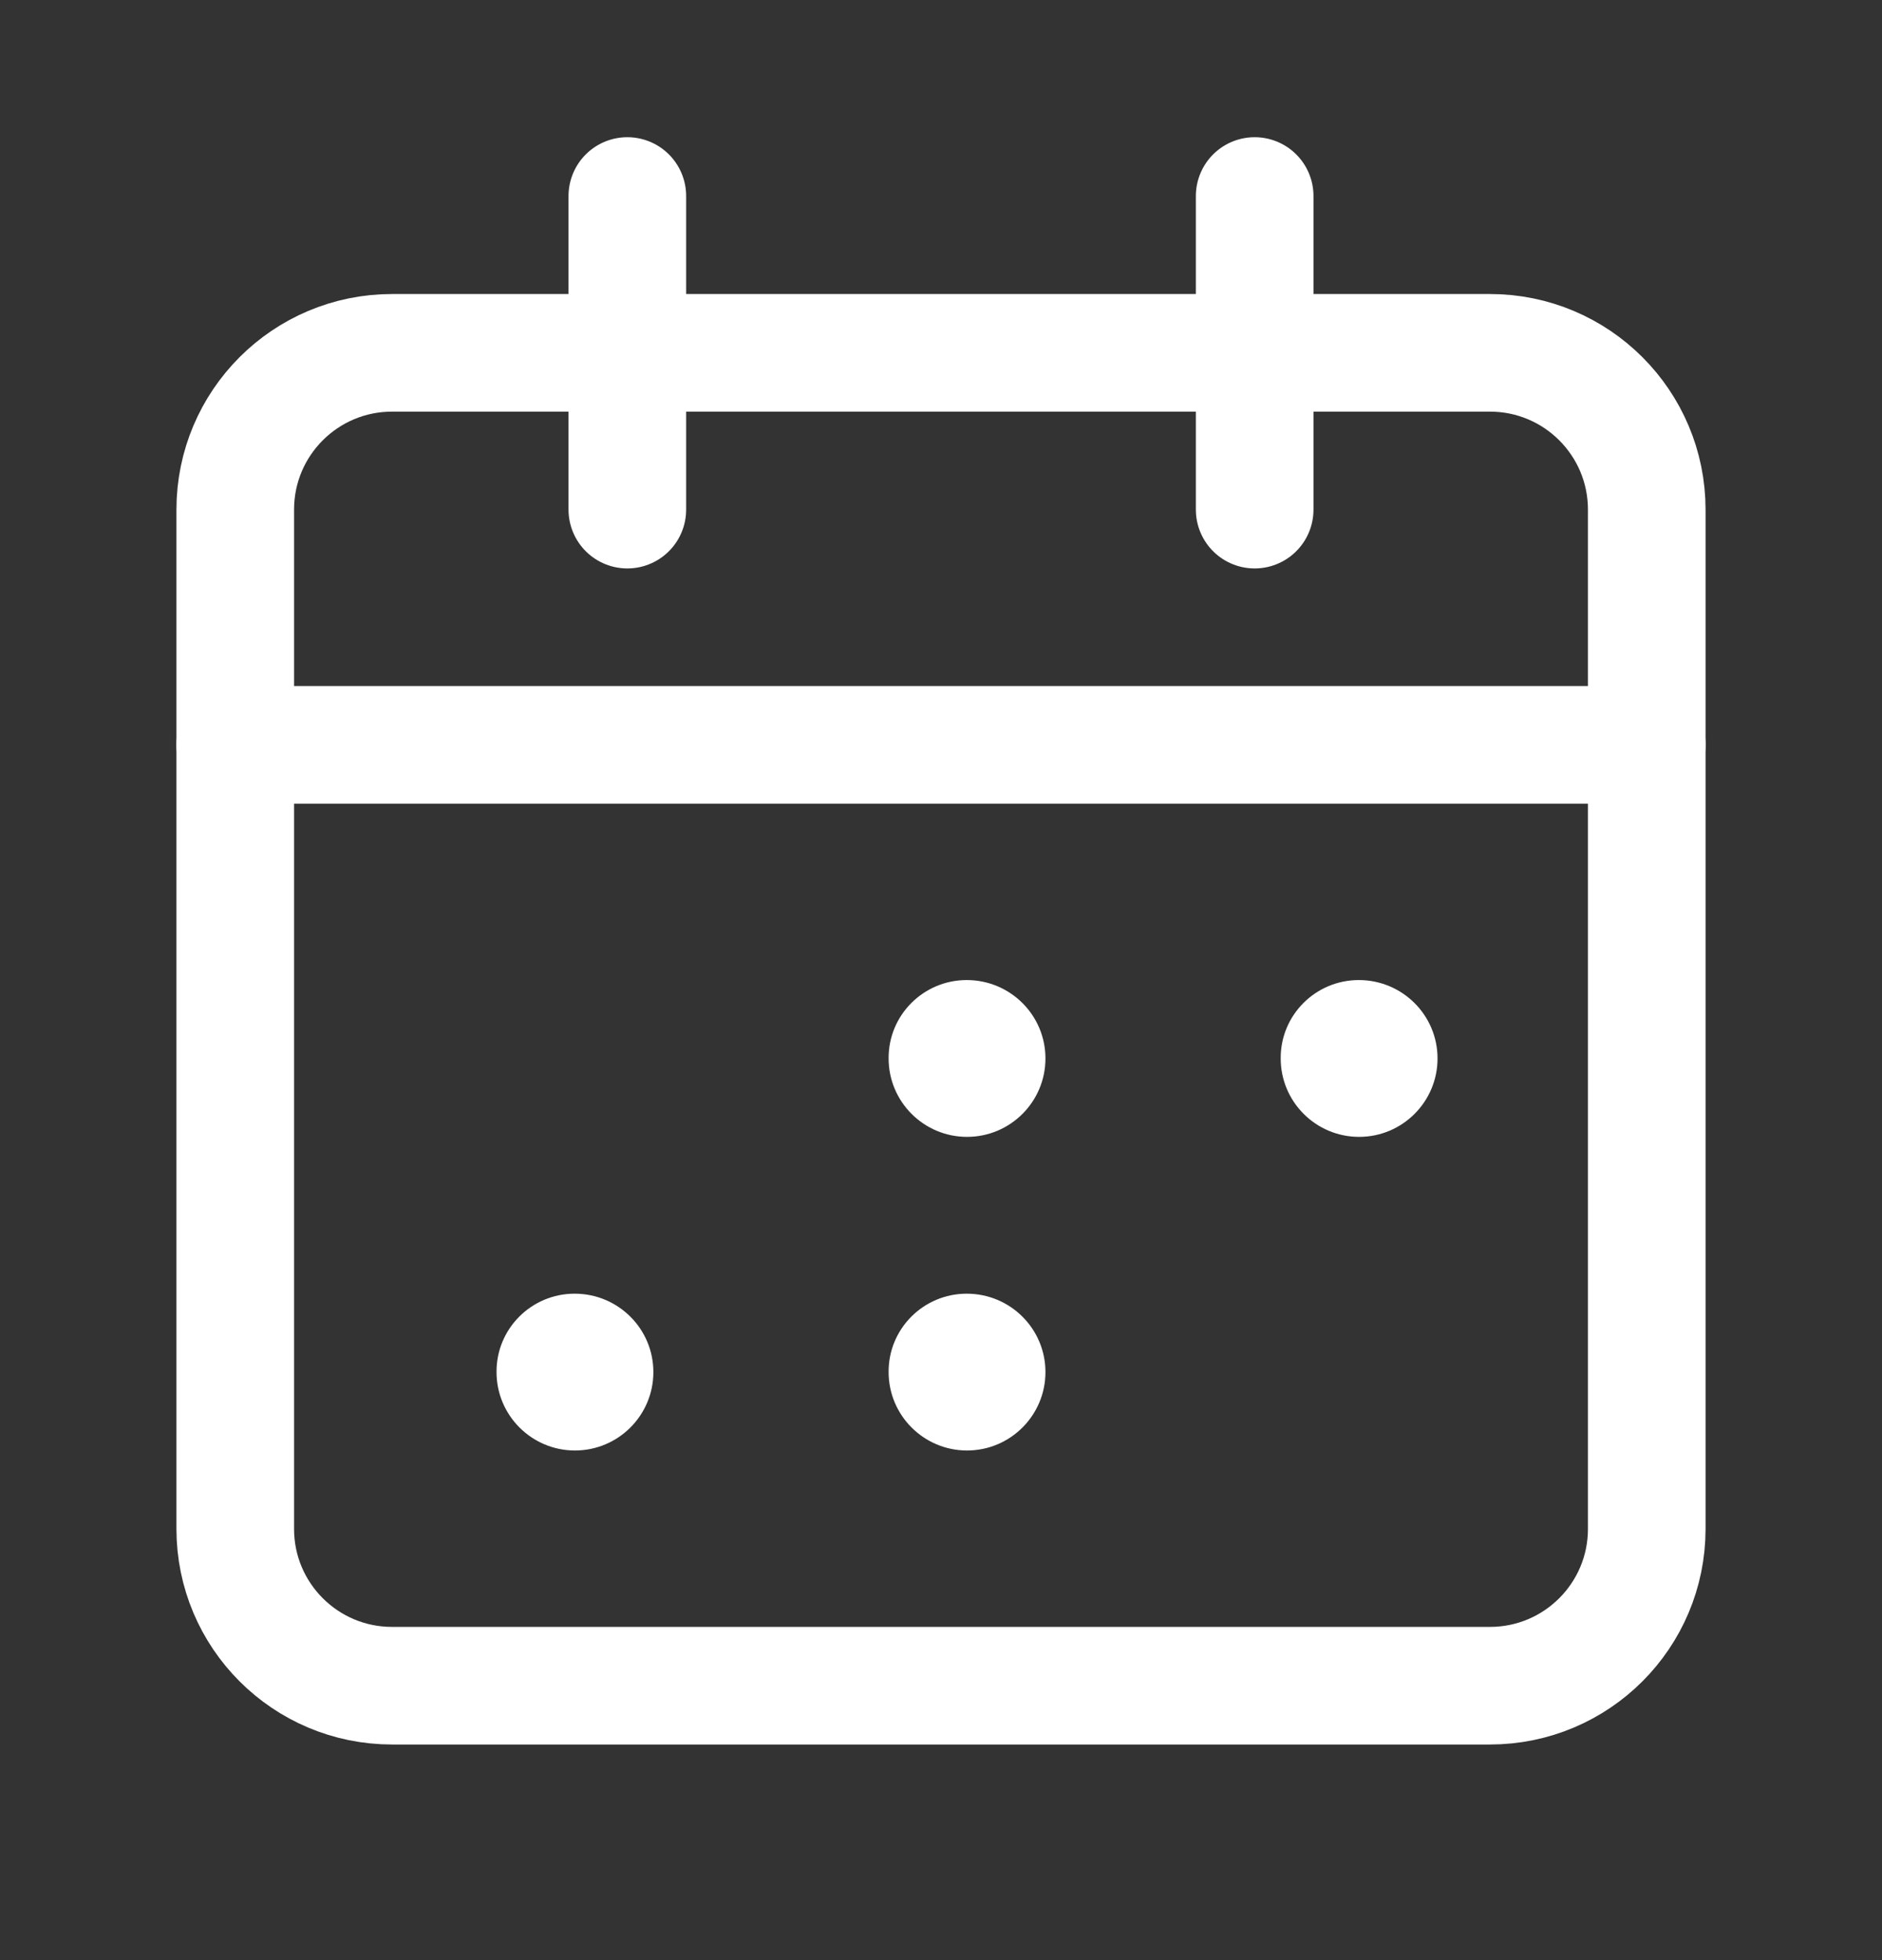 <svg width="24" height="25" viewBox="0 0 24 25" fill="none" xmlns="http://www.w3.org/2000/svg">
<rect x="0" y="0" width="24" height="25" fill="#333333" stroke="none"/>
<g clip-path="url(#clip0_10853_7350)">
<path d="M16 2.5V6.5" stroke="white" stroke-width="1.5" stroke-linecap="round" stroke-linejoin="round"/>
<path d="M8 2.5V6.5" stroke="white" stroke-width="1.5" stroke-linecap="round" stroke-linejoin="round"/>
<path d="M3 9.5H21" stroke="white" stroke-width="1.5" stroke-linecap="round" stroke-linejoin="round"/>
<path d="M19 4.5H5C3.895 4.5 3 5.395 3 6.5V19.5C3 20.605 3.895 21.5 5 21.5H19C20.105 21.5 21 20.605 21 19.5V6.5C21 5.395 20.105 4.5 19 4.5Z" stroke="white" stroke-width="1.5" stroke-linecap="round" stroke-linejoin="round"/>
<path d="M17.328 12.5C16.776 12.5 16.328 12.948 16.332 13.5C16.332 14.052 16.78 14.5 17.332 14.5C17.884 14.5 18.332 14.052 18.332 13.5C18.332 12.948 17.884 12.5 17.328 12.5Z" fill="white"/>
<path d="M12.328 12.5C11.776 12.5 11.328 12.948 11.332 13.5C11.332 14.052 11.78 14.5 12.332 14.5C12.884 14.5 13.332 14.052 13.332 13.5C13.332 12.948 12.884 12.5 12.328 12.5Z" fill="white"/>
<path d="M12.328 16.5C11.776 16.5 11.328 16.948 11.332 17.5C11.332 18.052 11.78 18.5 12.332 18.5C12.884 18.5 13.332 18.052 13.332 17.5C13.332 16.948 12.884 16.5 12.328 16.5Z" fill="white"/>
<path d="M7.328 16.5C6.776 16.5 6.328 16.948 6.332 17.5C6.332 18.052 6.78 18.5 7.332 18.5C7.884 18.5 8.332 18.052 8.332 17.5C8.332 16.948 7.884 16.5 7.328 16.5Z" fill="white"/>
</g>
<defs>
<clipPath id="clip0_10853_7350">
<rect width="24" height="24" fill="white" transform="translate(0 0.5)"/>
</clipPath>
</defs>
</svg>
